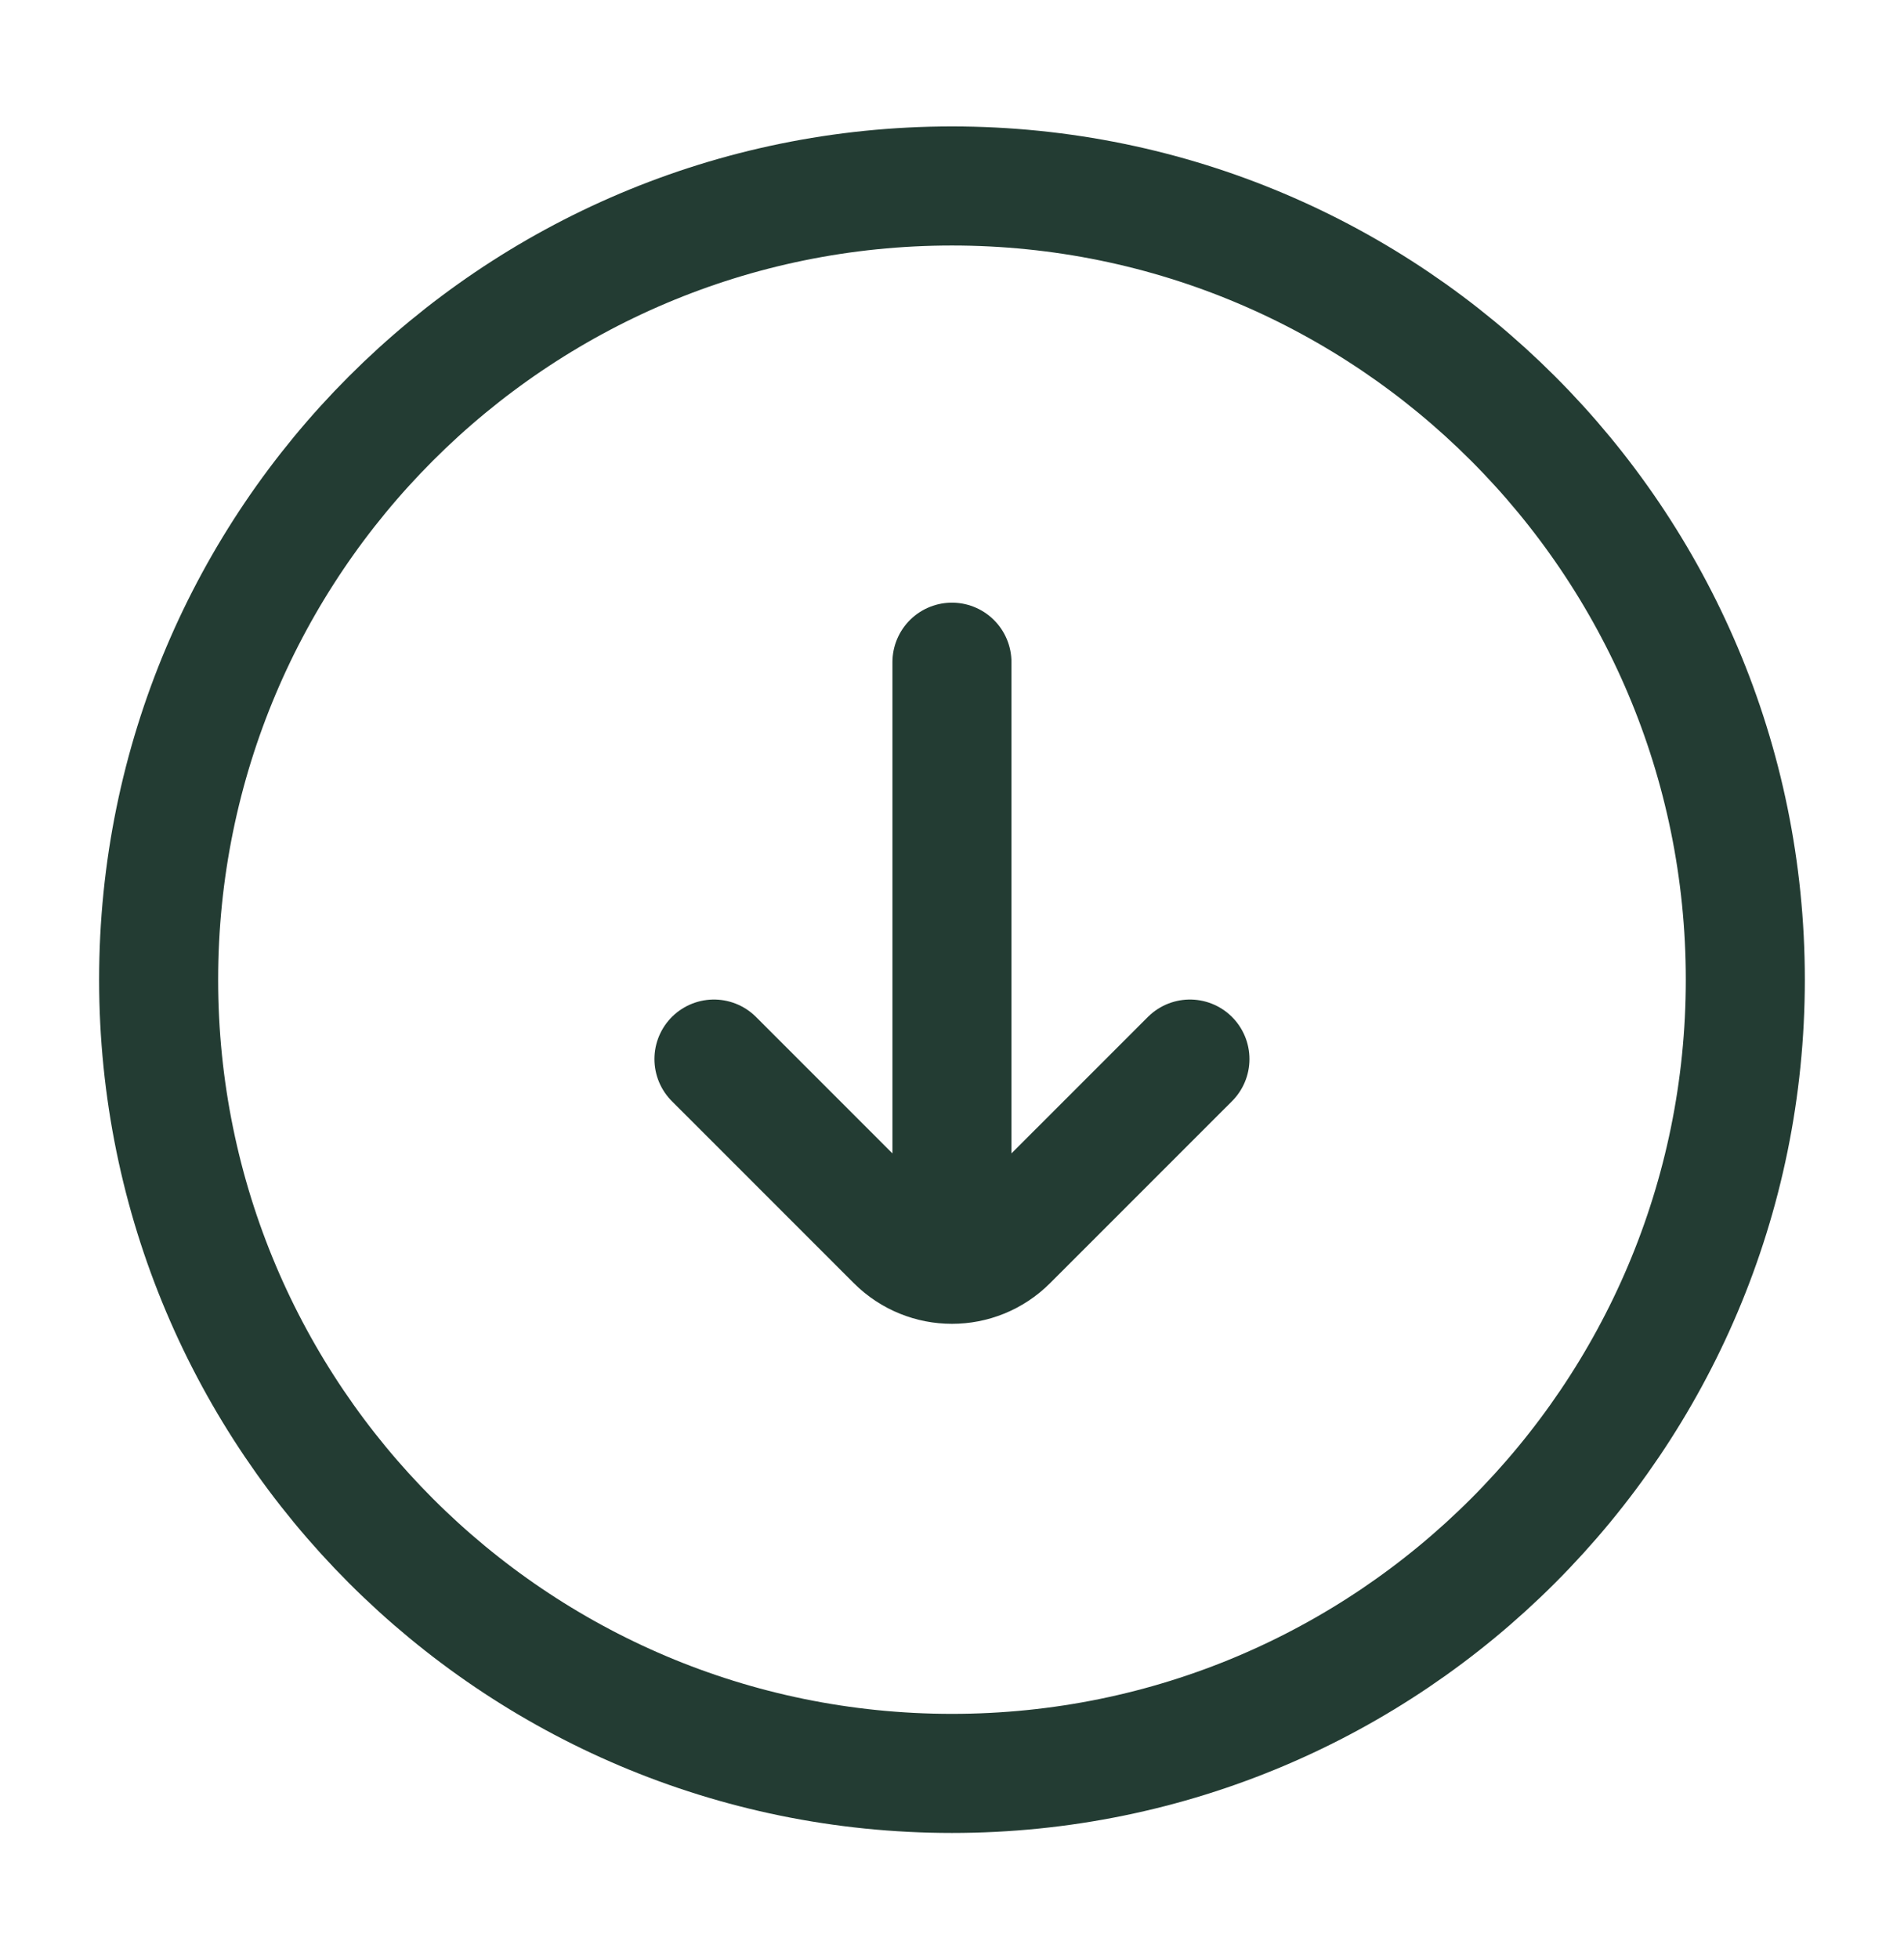 <svg width="35" height="36" viewBox="0 0 35 36" fill="none" xmlns="http://www.w3.org/2000/svg">
<path d="M13.124 19.459L16.468 22.802C17.038 23.372 17.961 23.372 18.53 22.802L21.874 19.459M17.499 22.375V12.167M2.916 18C2.916 26.054 9.445 32.584 17.499 32.584C25.553 32.584 32.083 26.054 32.083 18C32.083 9.946 25.553 3.417 17.499 3.417C9.445 3.417 2.916 9.946 2.916 18Z" stroke="#233C33" stroke-width="2.188" stroke-linecap="round"/>
</svg>
